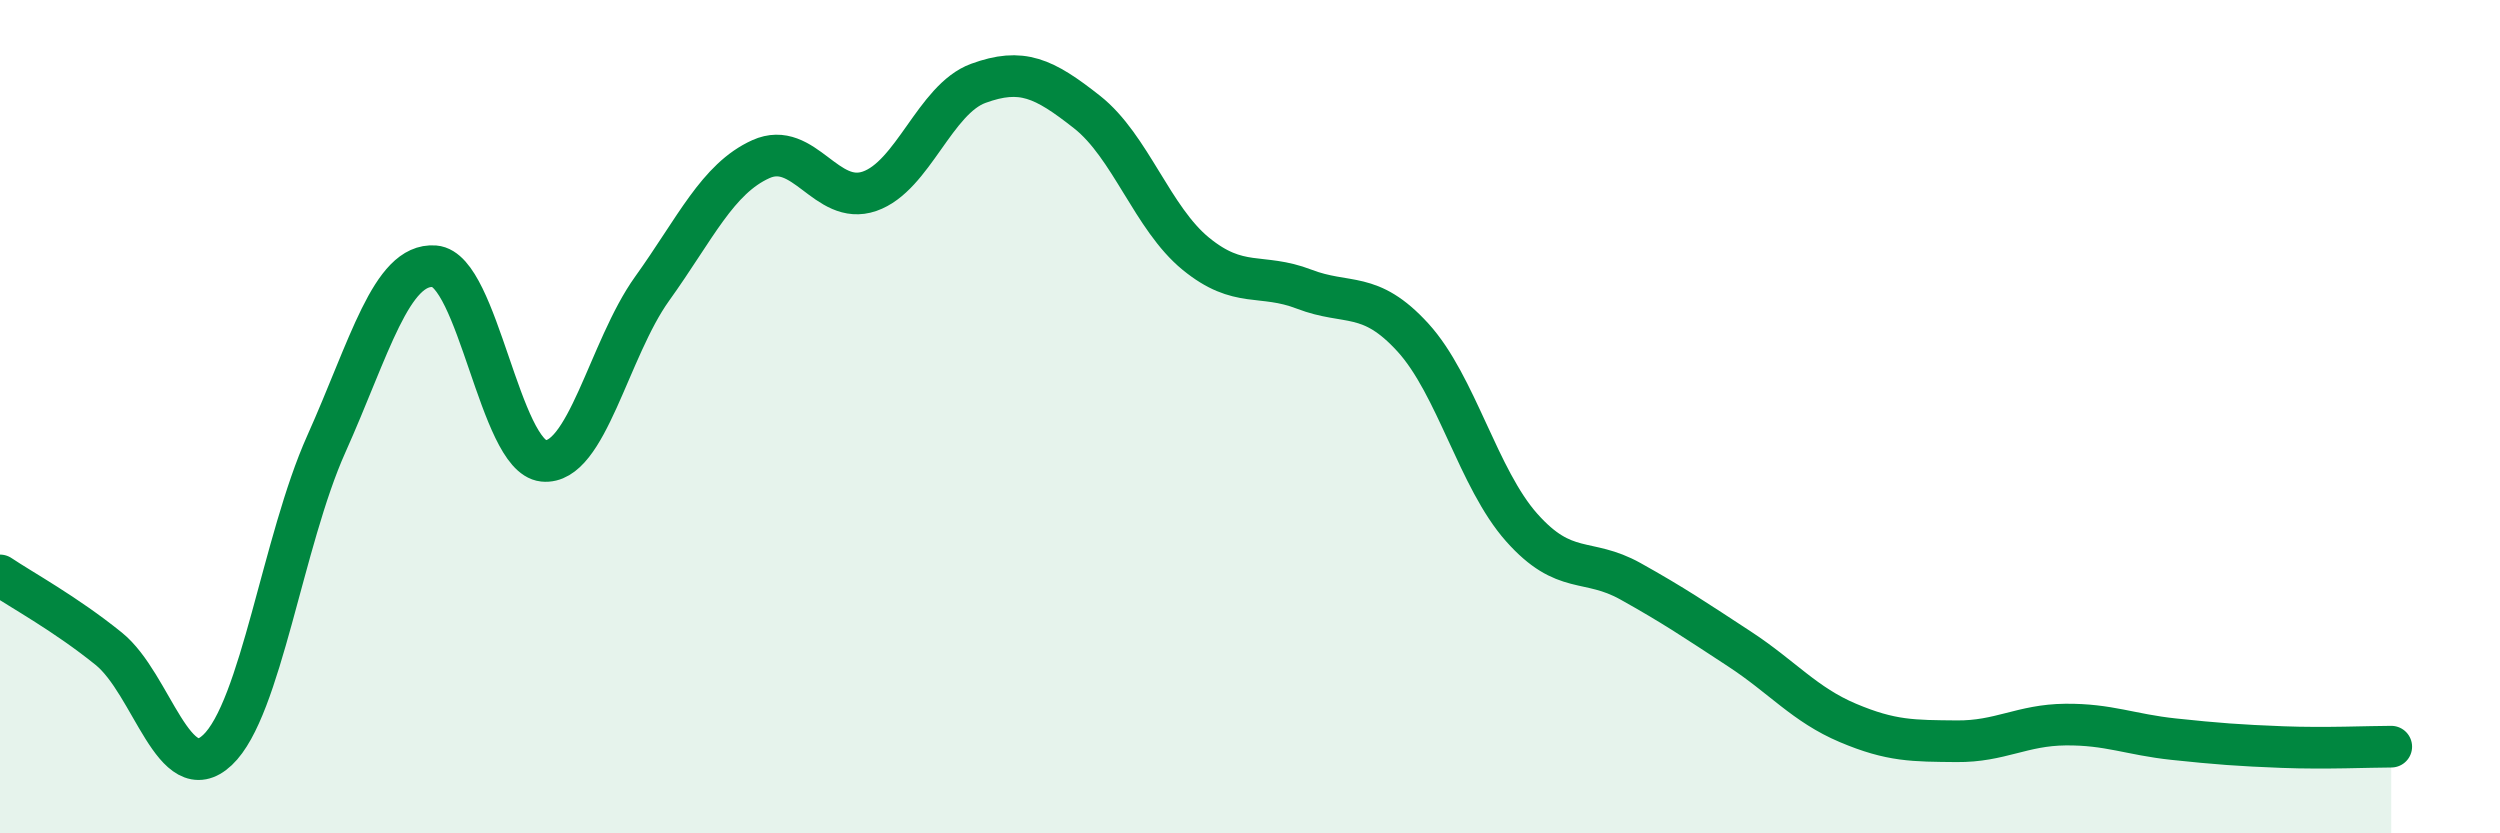 
    <svg width="60" height="20" viewBox="0 0 60 20" xmlns="http://www.w3.org/2000/svg">
      <path
        d="M 0,13.81 C 0.52,14.16 1.57,14.73 2.61,15.57 C 3.65,16.41 4.18,18.98 5.22,18 C 6.26,17.02 6.79,12.98 7.83,10.66 C 8.87,8.34 9.39,6.31 10.43,6.39 C 11.47,6.47 12,10.95 13.04,11.06 C 14.08,11.17 14.61,8.38 15.65,6.93 C 16.69,5.48 17.22,4.29 18.26,3.82 C 19.3,3.35 19.83,4.95 20.87,4.59 C 21.91,4.23 22.44,2.38 23.48,2 C 24.52,1.62 25.05,1.87 26.09,2.69 C 27.13,3.51 27.66,5.24 28.7,6.09 C 29.74,6.94 30.26,6.54 31.3,6.94 C 32.34,7.34 32.87,6.96 33.91,8.1 C 34.95,9.24 35.48,11.49 36.52,12.66 C 37.56,13.83 38.09,13.37 39.13,13.95 C 40.17,14.53 40.7,14.89 41.74,15.57 C 42.78,16.25 43.31,16.91 44.35,17.35 C 45.39,17.79 45.92,17.78 46.96,17.79 C 48,17.8 48.53,17.4 49.57,17.39 C 50.61,17.38 51.13,17.63 52.17,17.74 C 53.21,17.85 53.74,17.89 54.78,17.93 C 55.82,17.97 56.87,17.92 57.39,17.92L57.39 20L0 20Z"
        fill="#008740"
        opacity="0.1"
        stroke-linecap="round"
        stroke-linejoin="round"
      />
      <path
        d="M 0,13.81 C 0.52,14.16 1.57,14.73 2.61,15.57 C 3.65,16.41 4.18,18.98 5.22,18 C 6.26,17.02 6.79,12.98 7.83,10.66 C 8.87,8.34 9.39,6.31 10.43,6.39 C 11.47,6.47 12,10.95 13.04,11.06 C 14.08,11.17 14.61,8.38 15.65,6.93 C 16.69,5.48 17.22,4.29 18.26,3.82 C 19.3,3.35 19.83,4.95 20.87,4.59 C 21.91,4.23 22.44,2.38 23.48,2 C 24.52,1.62 25.05,1.87 26.09,2.69 C 27.13,3.51 27.66,5.24 28.7,6.09 C 29.74,6.94 30.26,6.54 31.3,6.94 C 32.34,7.34 32.87,6.96 33.91,8.1 C 34.95,9.24 35.48,11.49 36.52,12.66 C 37.56,13.83 38.09,13.37 39.13,13.95 C 40.17,14.53 40.7,14.89 41.74,15.57 C 42.78,16.25 43.31,16.91 44.35,17.35 C 45.39,17.79 45.92,17.78 46.96,17.79 C 48,17.8 48.53,17.4 49.57,17.39 C 50.61,17.38 51.13,17.63 52.17,17.74 C 53.21,17.85 53.74,17.89 54.78,17.93 C 55.82,17.97 56.87,17.92 57.39,17.92"
        stroke="#008740"
        stroke-width="1"
        fill="none"
        stroke-linecap="round"
        stroke-linejoin="round"
      />
    </svg>
  